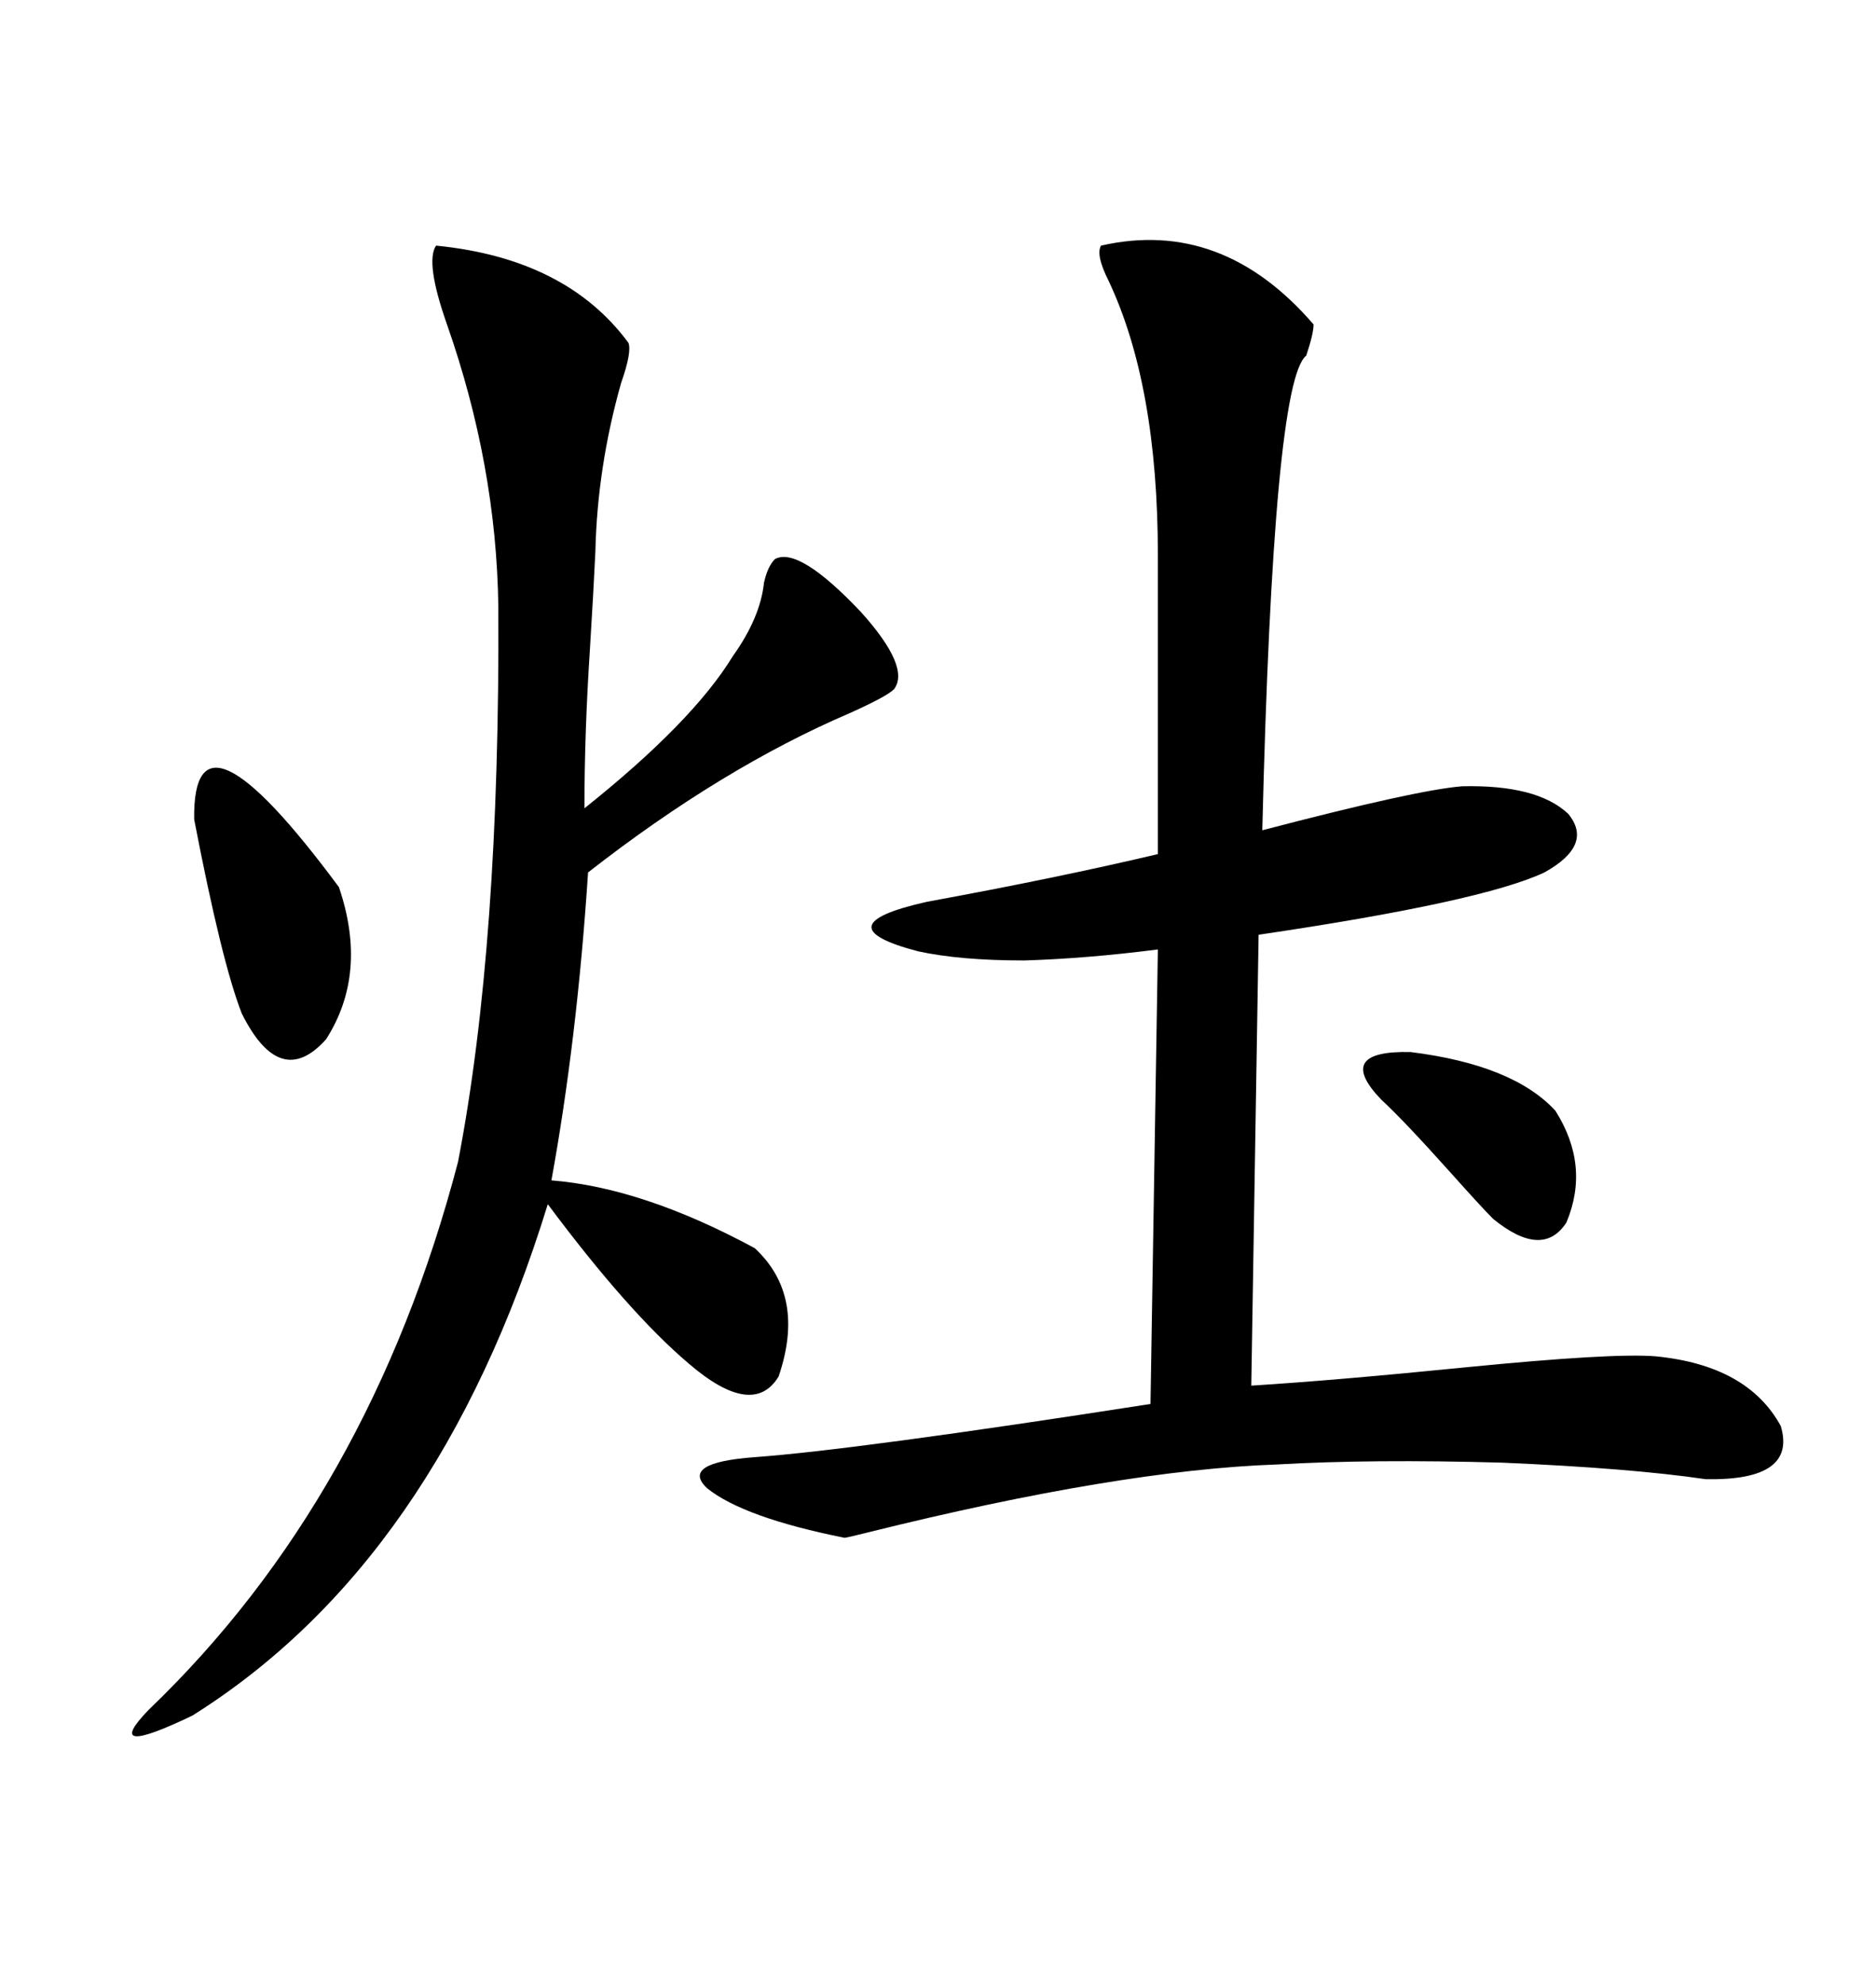 <svg xmlns="http://www.w3.org/2000/svg" xmlns:xlink="http://www.w3.org/1999/xlink" width="300" height="317.285"><path d="M176.07 39.26L176.07 39.26Q195.41 34.86 210.06 51.86L210.06 51.86Q210.06 53.32 208.89 56.84L208.89 56.84Q203.61 60.94 201.86 132.71L201.86 132.71Q226.46 126.27 233.79 125.68L233.79 125.68Q245.80 125.39 250.78 130.08L250.78 130.08Q254.88 135.06 246.97 139.45L246.97 139.45Q237.01 144.14 201.27 149.41L201.27 149.41L200.10 221.48Q213.87 220.61 234.38 218.55L234.38 218.55Q258.11 216.21 264.84 216.80L264.84 216.80Q279.49 218.26 284.77 227.93L284.77 227.93Q287.40 236.72 272.75 236.43L272.75 236.43Q260.74 234.67 240.23 233.79L240.23 233.79Q219.43 233.20 204.20 234.08L204.20 234.08Q179.00 234.96 138.87 244.92L138.87 244.92Q135.35 245.80 135.06 245.80L135.06 245.80Q118.95 242.58 113.09 237.89L113.09 237.89Q108.69 233.79 120.70 232.91L120.70 232.91Q136.82 231.74 183.98 224.41L183.98 224.41L185.16 151.76Q173.73 153.22 163.77 153.52L163.77 153.52Q153.52 153.52 146.78 152.05L146.78 152.05Q131.25 147.95 148.24 144.14L148.24 144.14Q169.04 140.33 185.16 136.52L185.16 136.52L185.16 88.77Q185.16 61.52 177.25 44.82L177.25 44.82Q175.20 40.72 176.07 39.26ZM69.73 39.26L69.73 39.26Q90.53 41.31 100.49 54.79L100.49 54.79Q101.07 56.25 99.32 61.23L99.32 61.23Q95.51 74.71 95.21 88.18L95.21 88.18Q94.92 94.34 94.34 103.71L94.34 103.71Q93.46 117.19 93.46 129.20L93.46 129.20Q110.74 115.43 117.19 104.88L117.19 104.88Q121.58 98.73 122.17 93.16L122.17 93.16Q122.75 90.53 123.93 89.36L123.93 89.36Q127.73 87.30 137.70 97.85L137.70 97.85Q145.61 106.64 142.97 110.16L142.97 110.16Q141.80 111.33 135.94 113.96L135.94 113.96Q115.43 122.75 94.04 139.45L94.04 139.45Q92.29 166.11 88.18 188.67L88.18 188.67Q102.83 189.84 120.70 199.51L120.70 199.51Q128.91 207.13 124.51 220.02L124.51 220.02Q120.41 226.76 110.16 217.97L110.16 217.97Q100.49 209.77 87.60 192.48L87.60 192.48Q70.02 249.61 30.76 274.22L30.76 274.22Q16.11 281.25 23.73 273.34L23.73 273.34Q59.18 239.36 73.24 185.74L73.24 185.74Q79.98 150.88 79.69 96.97L79.69 96.97Q79.39 74.41 71.48 51.86L71.48 51.86Q67.97 41.89 69.73 39.26ZM31.05 130.96L31.05 130.96Q30.76 110.16 54.20 141.80L54.20 141.80Q58.89 155.57 52.15 166.11L52.15 166.11Q44.82 174.32 38.67 162.01L38.67 162.01Q35.45 153.81 31.05 130.96ZM248.73 177.54L248.73 177.54Q254.30 186.33 250.49 195.41L250.49 195.41Q246.68 201.27 238.77 194.82L238.77 194.82Q237.01 193.07 232.03 187.50L232.03 187.50Q224.41 179.00 220.90 175.78L220.90 175.78Q213.28 167.87 225.59 168.16L225.59 168.16Q241.99 170.21 248.73 177.54Z"/></svg>